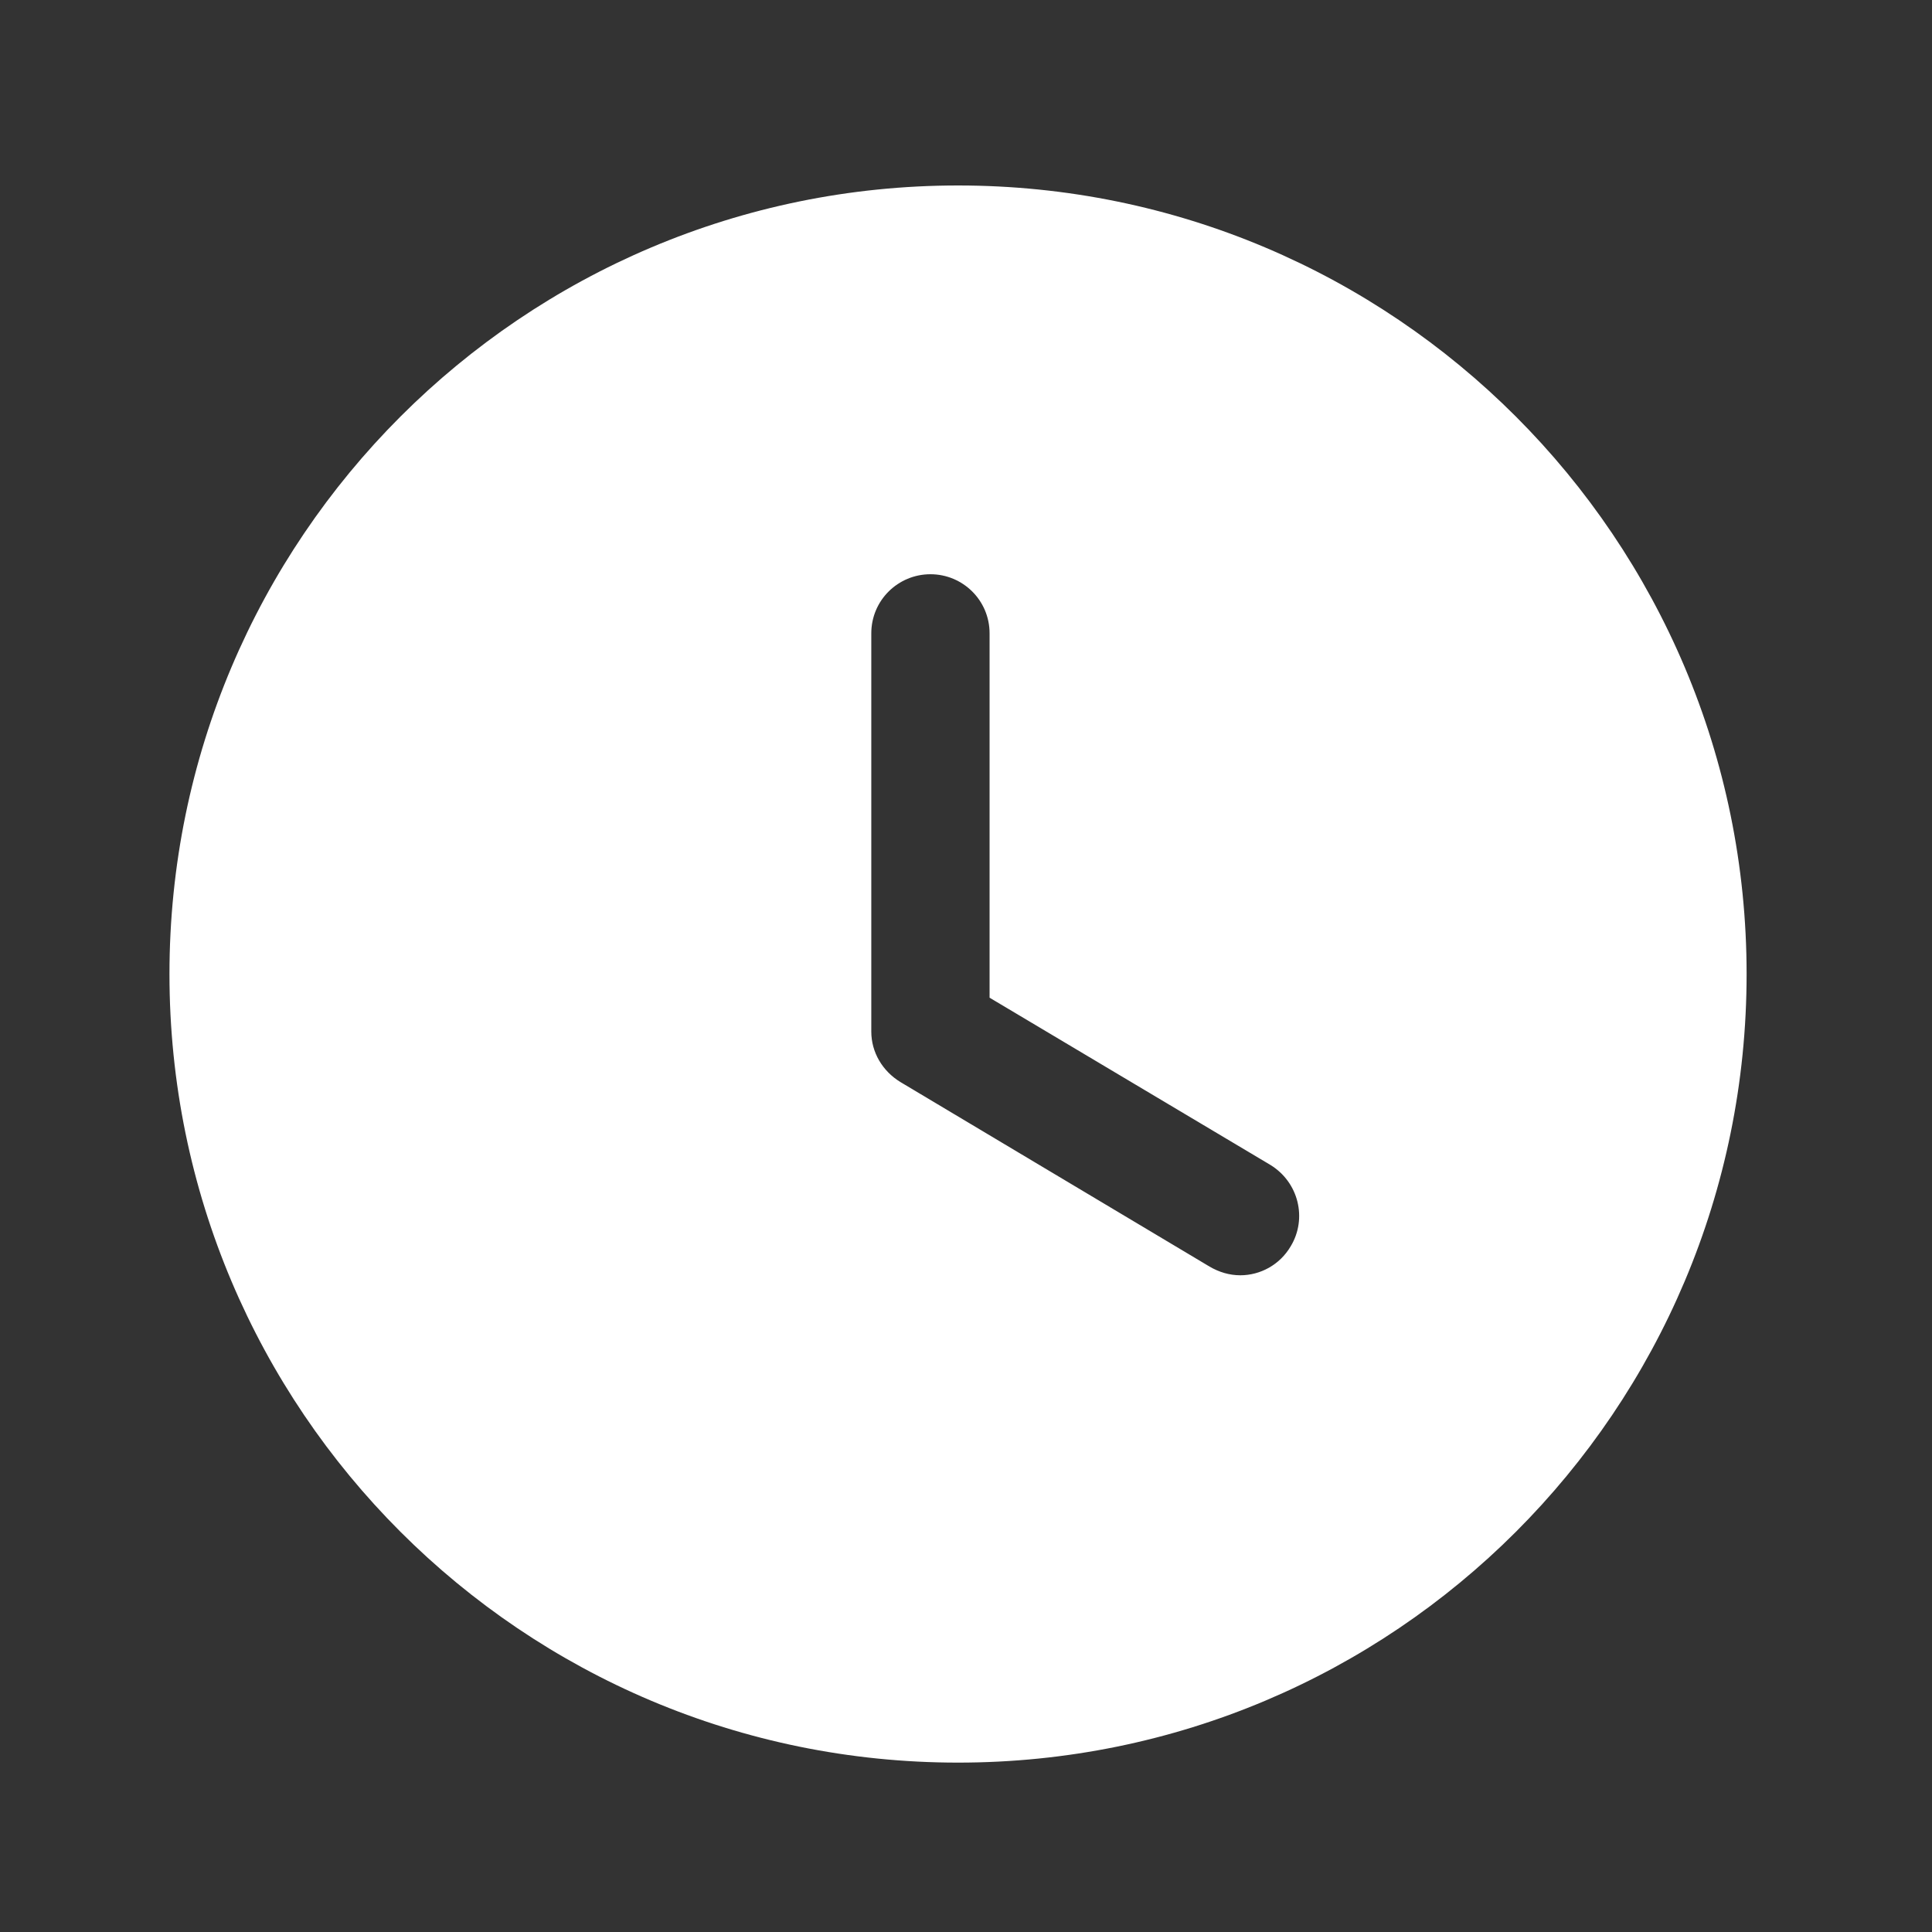 <?xml version="1.0" encoding="UTF-8"?> <svg xmlns="http://www.w3.org/2000/svg" width="49" height="49" viewBox="0 0 49 49" fill="none"><rect x="0" y="0" width="49" height="49" fill="#333333" stroke="none"/> <path d="M24.298 4.704C35.358 4.704 44.298 13.664 44.298 24.704C44.298 35.764 35.358 44.704 24.298 44.704C13.258 44.704 4.298 35.764 4.298 24.704C4.298 13.664 13.258 4.704 24.298 4.704ZM23.598 14.564C22.778 14.564 22.098 15.224 22.098 16.064V26.164C22.098 26.684 22.378 27.164 22.838 27.444L30.678 32.124C30.918 32.264 31.178 32.344 31.458 32.344C31.958 32.344 32.458 32.084 32.738 31.604C33.158 30.904 32.938 29.984 32.218 29.544L25.098 25.304V16.064C25.098 15.224 24.418 14.564 23.598 14.564Z" fill="white"></path> </svg> 